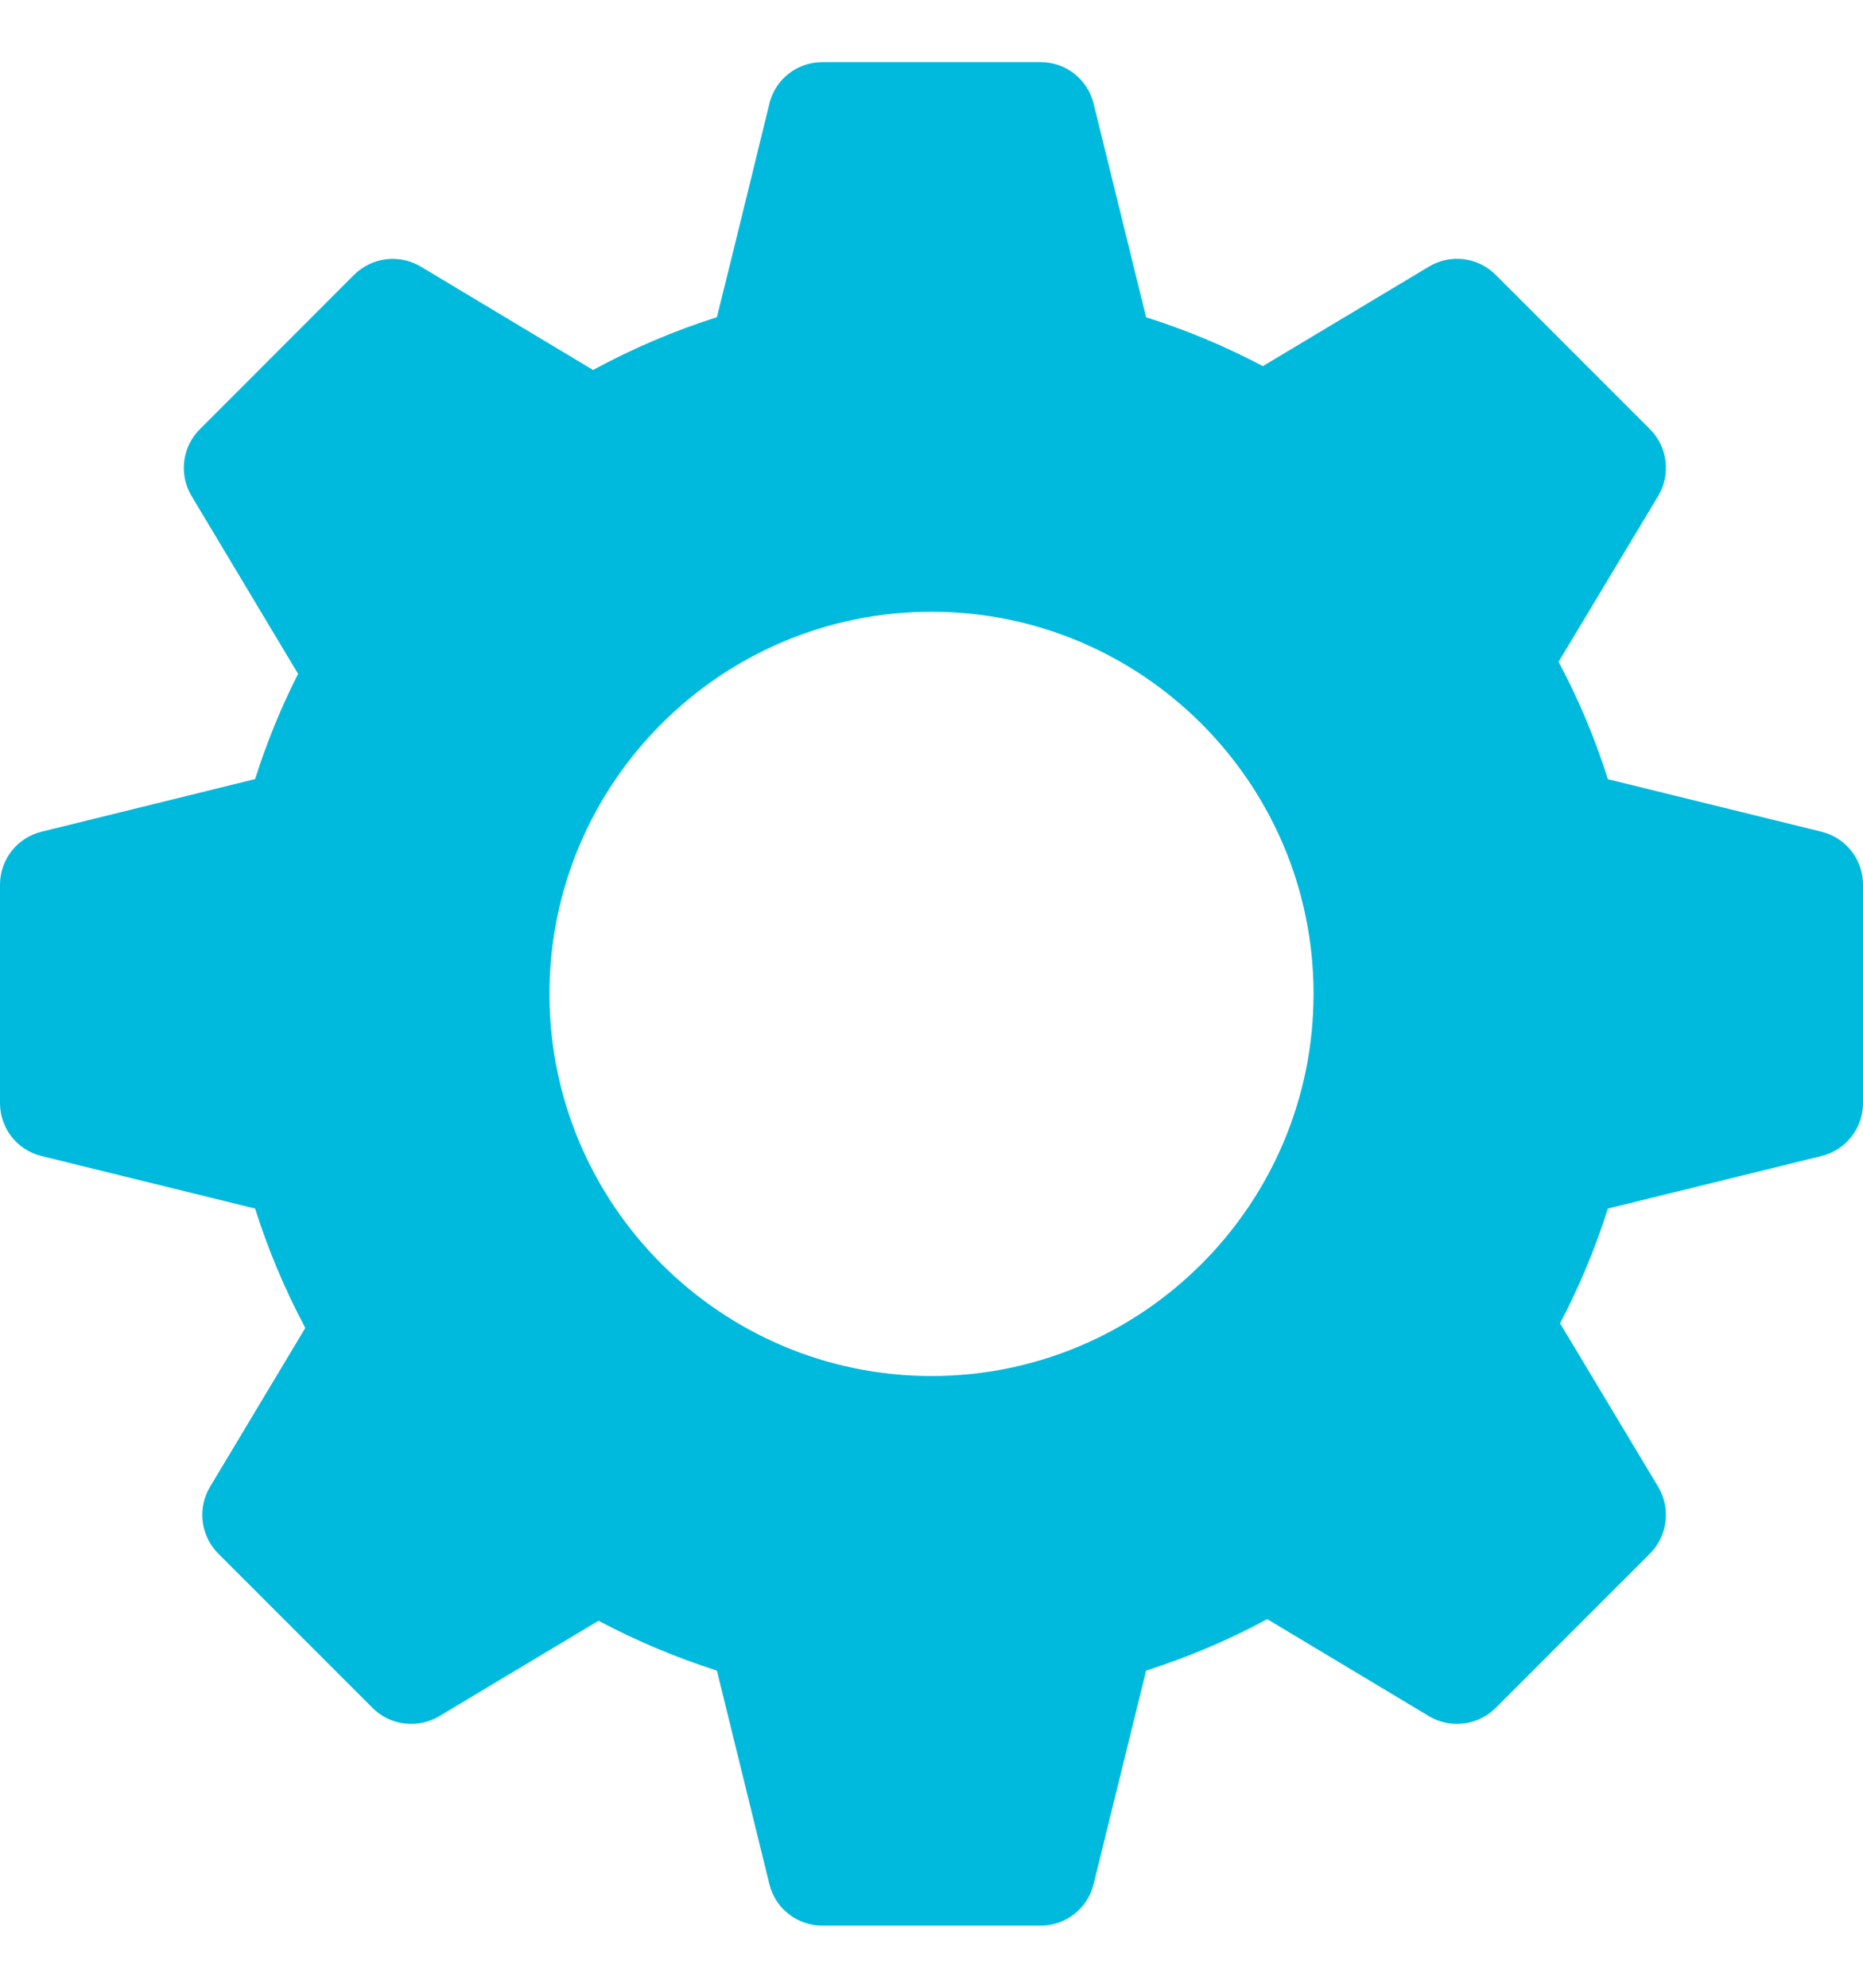 <svg width="15" height="16" viewBox="0 0 15 16" fill="none" xmlns="http://www.w3.org/2000/svg">
  <path
    d="M14.667 6.695L12.946 6.272C12.843 5.946 12.71 5.629 12.549 5.327C12.808 4.897 13.351 3.992 13.351 3.992C13.454 3.819 13.427 3.597 13.285 3.455L12.042 2.212C11.899 2.069 11.678 2.042 11.505 2.146L10.168 2.947C9.867 2.788 9.552 2.656 9.228 2.554L8.805 0.833C8.756 0.637 8.581 0.5 8.379 0.5H6.621C6.419 0.5 6.243 0.637 6.195 0.833C6.195 0.833 5.902 2.034 5.772 2.553C5.427 2.663 5.093 2.805 4.775 2.978L3.388 2.146C3.215 2.043 2.994 2.07 2.851 2.212L1.609 3.455C1.466 3.597 1.439 3.819 1.542 3.992L2.4 5.424C2.262 5.696 2.146 5.98 2.054 6.271L0.333 6.695C0.137 6.744 0 6.919 0 7.121V8.879C0 9.081 0.137 9.257 0.333 9.305L2.054 9.728C2.158 10.059 2.294 10.38 2.458 10.689L1.691 11.968C1.587 12.141 1.615 12.362 1.757 12.505L3 13.748C3.142 13.89 3.363 13.917 3.537 13.814C3.537 13.814 4.397 13.298 4.819 13.046C5.124 13.208 5.443 13.342 5.772 13.447L6.195 15.167C6.243 15.363 6.419 15.5 6.621 15.5H8.379C8.581 15.5 8.756 15.363 8.805 15.167L9.228 13.447C9.566 13.339 9.893 13.201 10.203 13.033C10.636 13.292 11.505 13.814 11.505 13.814C11.678 13.917 11.899 13.89 12.042 13.748L13.285 12.505C13.427 12.362 13.454 12.141 13.351 11.968L12.561 10.652C12.716 10.356 12.845 10.047 12.946 9.728L14.667 9.305C14.863 9.256 15 9.081 15 8.879V7.121C15 6.919 14.863 6.744 14.667 6.695ZM7.5 11.076C5.804 11.076 4.424 9.696 4.424 8C4.424 6.304 5.804 4.924 7.5 4.924C9.196 4.924 10.576 6.304 10.576 8C10.576 9.696 9.196 11.076 7.5 11.076Z"
    fill="#00BADD"
  />
</svg>